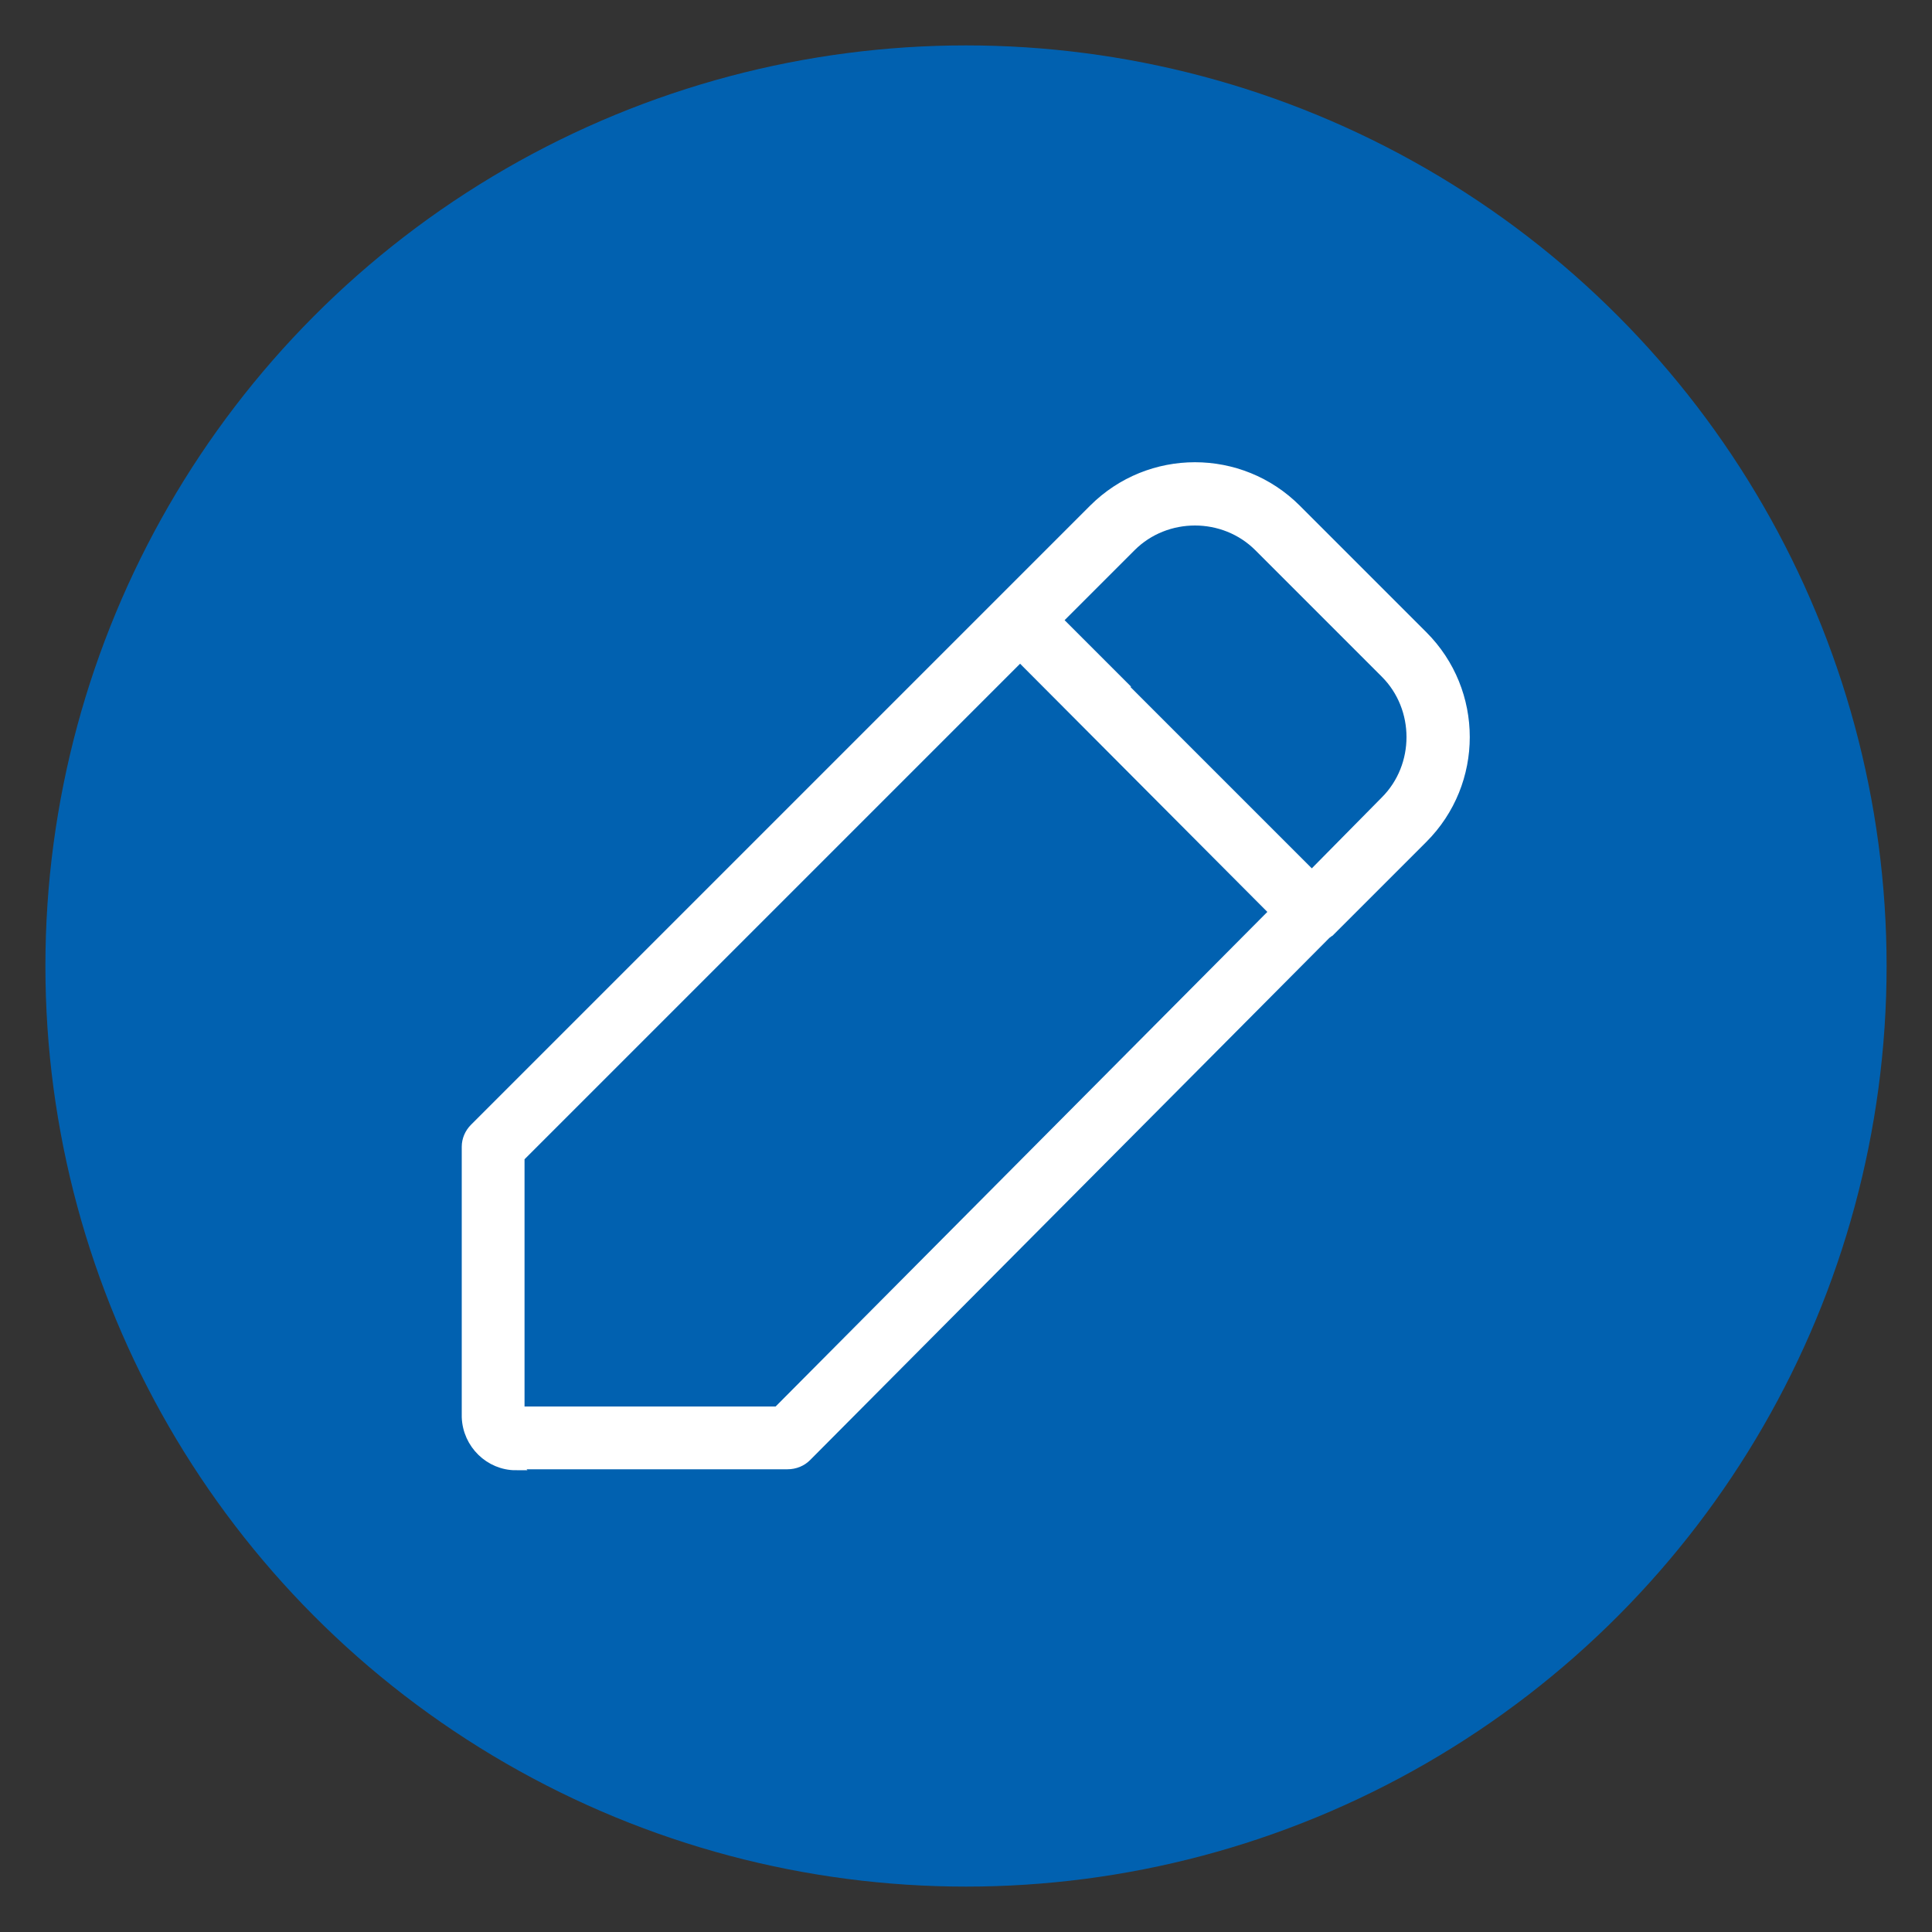 <?xml version="1.0" encoding="UTF-8"?>
<svg xmlns="http://www.w3.org/2000/svg" version="1.1" viewBox="0 0 200 200">
  <rect x="0" y="0" width="200" height="200" fill="#333333" stroke="none"/>
  <defs>
    <style>
      .cls-1 {
        fill: #0161b0;
      }

      .cls-2 {
        fill: #fff;
        stroke: #fff;
        stroke-miterlimit: 10;
      }
    </style>
  </defs>
  <!-- Generator: Adobe Illustrator 28.7.1, SVG Export Plug-In . SVG Version: 1.2.0 Build 142)  -->
  <g>
    <g id="Layer_1">
      <g id="Layer_1-2" data-name="Layer_1">
        <circle class="cls-1" cx="100" cy="100" r="95.3"/>
        <path class="cls-2" d="M53.4,151.7c-2.7,0-5-2.2-5.1-5v-28c0-.7.3-1.4.8-1.9l54.5-54.5h0l9.6-9.6c5.8-5.8,15.2-5.8,21,0l13.1,13.1c5.8,5.8,5.8,15.2,0,21h0l-9.6,9.6c-.1,0-.2.2-.4.3l-53.8,54.1c-.5.5-1.2.8-2,.8h-28.2,0ZM53.5,146.2h0ZM53.8,119.8v26.3h26.7l51.4-51.7-26.3-26.4-51.7,51.7h0ZM115.8,70.6l20,20,7.6-7.7c3.6-3.6,3.6-9.6,0-13.2l-13.1-13.1c-3.6-3.6-9.6-3.6-13.2,0l-7.6,7.6,6.4,6.4h-.1ZM145.4,84.9h0Z"/>
      </g>
    </g>
  </g>
</svg>